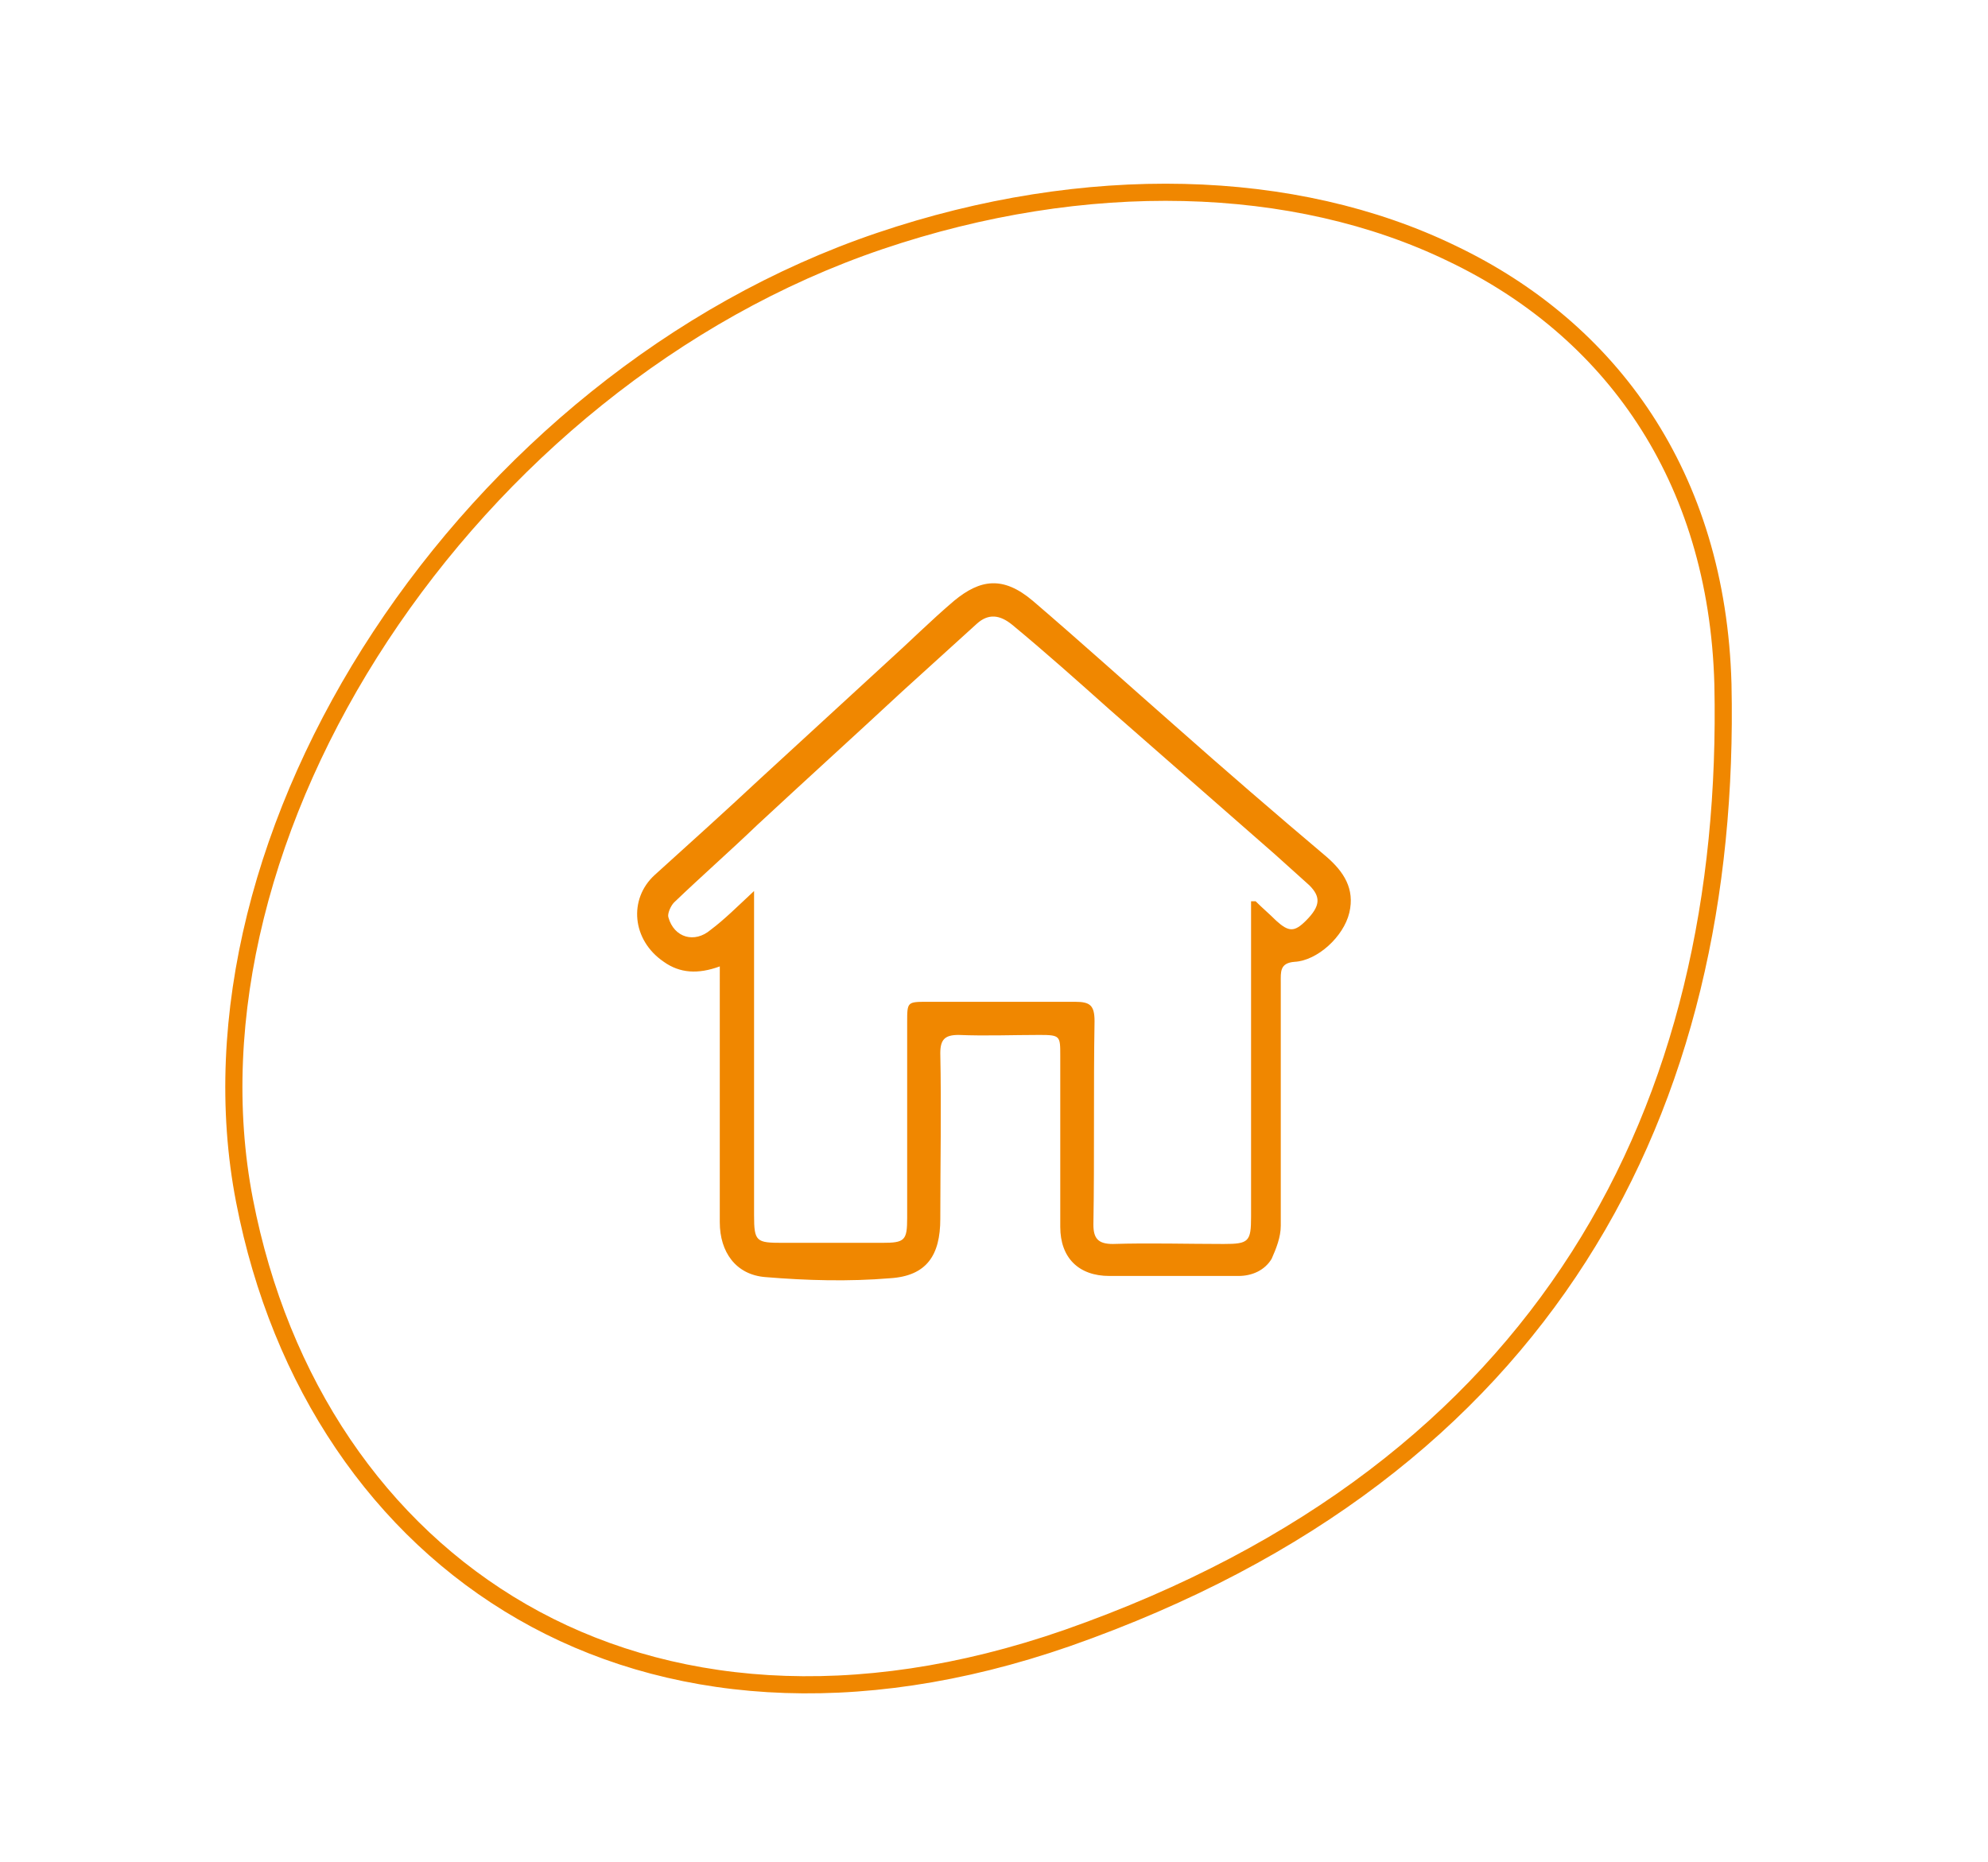 <?xml version="1.0" encoding="utf-8"?>
<!-- Generator: Adobe Illustrator 25.3.0, SVG Export Plug-In . SVG Version: 6.00 Build 0)  -->
<svg version="1.1" id="Laag_1" xmlns="http://www.w3.org/2000/svg" xmlns:xlink="http://www.w3.org/1999/xlink" x="0px" y="0px"
	 viewBox="0 0 174 163" style="enable-background:new 0 0 174 163;" xml:space="preserve">
<style type="text/css">
	.st0{fill:none;}
	.st1{fill:none;stroke:#F08700;stroke-width:1.5;}
	.st2{fill:#F08700;}
</style>
<path class="st0" d="M48,45.5h75v75H48V45.5z"/>
<path class="st1" d="M150.8,59.9c0.4,18.5-3.4,35.7-12.6,50.1c-9.2,14.4-23.7,26-44.8,33.4c-18.7,6.5-35.2,4.9-47.7-2.3
	c-12.5-7.2-21.2-20-24.3-36c-3.1-16,1.7-33.9,11.9-49.4C43.5,40.2,59,27.2,77,21.1c18-6.1,36.3-5.6,50.1,1.1
	C140.9,28.8,150.3,41.6,150.8,59.9z"/>
<path class="st2" d="M63,84.6c-1.9,0.7-3.5,0.6-4.9-0.4c-2.8-1.9-3.1-5.5-0.8-7.6c3.1-2.8,6.2-5.6,9.2-8.4
	c3.7-3.4,7.4-6.8,11.1-10.2c2-1.8,3.9-3.7,5.9-5.4c2.3-1.9,4.3-2.2,6.9,0c4.2,3.6,8.3,7.3,12.4,10.9c4.4,3.9,8.8,7.7,13.3,11.5
	c1.5,1.3,2.5,2.8,2,4.9c-0.5,2.1-2.8,4.2-4.8,4.3c-1.3,0.1-1.2,0.9-1.2,1.8c0,7.1,0,14.2,0,21.3c0,1-0.4,2-0.8,2.9
	c-0.6,1-1.7,1.5-2.9,1.5c-3.8,0-7.6,0-11.3,0c-2.7,0-4.3-1.6-4.3-4.3c0-5,0-10,0-15c0-1.7,0-1.8-1.8-1.8c-2.4,0-4.7,0.1-7.1,0
	c-1.2,0-1.6,0.4-1.6,1.6c0.1,4.8,0,9.7,0,14.5c0,3.2-1.2,5-4.4,5.2c-3.6,0.3-7.3,0.2-10.9-0.1c-2.6-0.2-4-2.2-4-4.8
	c0-6.8,0-13.5,0-20.3C63,86.1,63,85.5,63,84.6z M66,78c0,0.9,0,1.4,0,1.8c0,8.9,0,17.7,0,26.6c0,2.3,0.2,2.4,2.5,2.4
	c2.9,0,5.8,0,8.7,0c2,0,2.2-0.2,2.2-2.2c0-5.7,0-11.4,0-17.1c0-1.8,0-1.8,1.8-1.8c4.3,0,8.6,0,12.9,0c1.3,0,1.7,0.3,1.7,1.7
	c-0.1,5.9,0,11.9-0.1,17.8c0,1.2,0.4,1.7,1.7,1.7c3.2-0.1,6.5,0,9.7,0c2.2,0,2.4-0.2,2.4-2.4c0-8.7,0-17.4,0-26.1c0-0.5,0-1,0-1.5
	c0.3,0,0.4,0,0.4,0c0.6,0.6,1.2,1.1,1.8,1.7c1.1,1,1.6,1,2.6,0c1.3-1.3,1.3-2.1,0.3-3.1c-1-0.9-2-1.8-3-2.7
	c-4.8-4.2-9.7-8.5-14.5-12.7c-2.8-2.5-5.6-5-8.5-7.4c-1.1-0.9-2.1-1-3.1-0.1c-2.2,2-4.3,3.9-6.5,5.9c-4.2,3.9-8.5,7.8-12.7,11.7
	c-2.4,2.3-4.9,4.5-7.3,6.8c-0.3,0.3-0.6,1-0.5,1.3c0.5,1.8,2.3,2.3,3.7,1.1C63.4,80.5,64.5,79.4,66,78z"/>
</svg>
